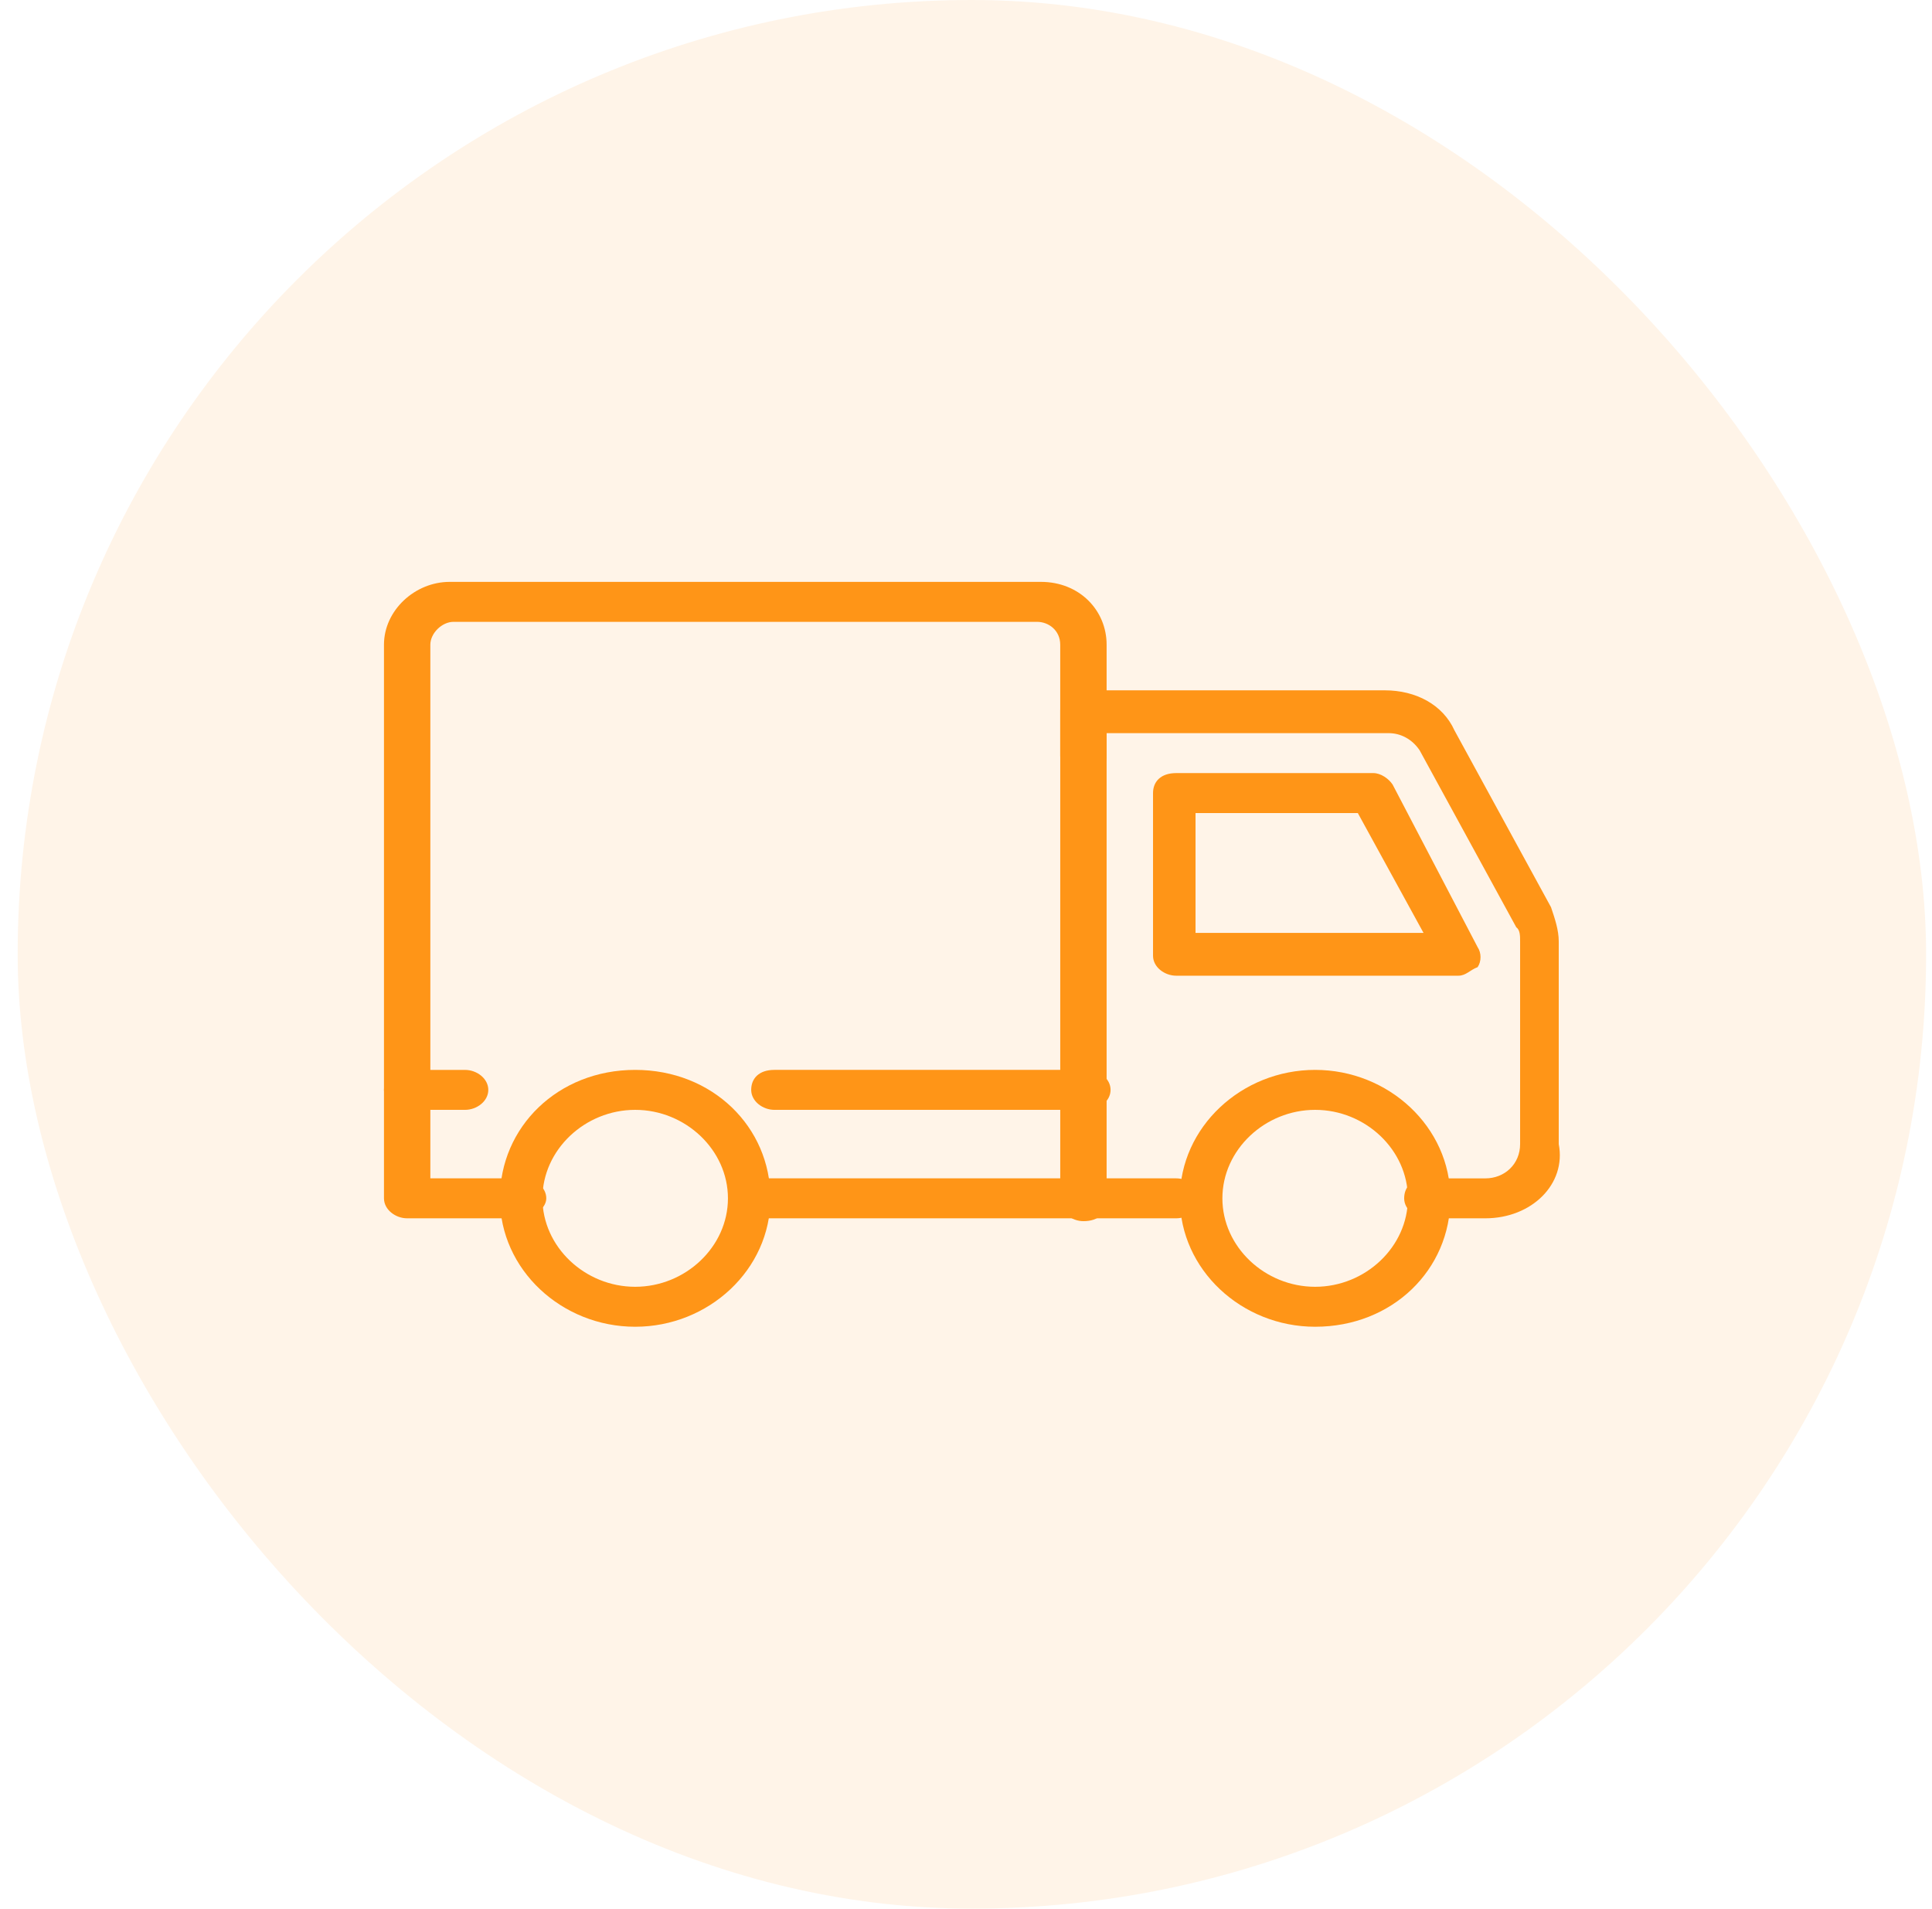 <svg xmlns="http://www.w3.org/2000/svg" width="82" height="81" viewBox="0 0 82 81" fill="none"><rect x="0.75" width="81" height="81" rx="40.5" fill="#FF9517" fill-opacity="0.1"></rect><g clip-path="url(#clip0_2610_1183)"><path d="M63.042 51.704H60.581C60.089 51.704 59.597 51.341 59.597 50.856C59.597 50.372 59.925 50.009 60.581 50.009H63.042C63.862 50.009 64.518 49.403 64.518 48.555V39.956C64.518 39.714 64.518 39.471 64.354 39.35L60.253 31.841C59.925 31.356 59.433 31.114 58.941 31.114H46.968V50.978C46.968 51.462 46.64 51.825 45.984 51.825C45.492 51.825 45 51.462 45 50.978V30.145C45 29.661 45.328 29.297 45.984 29.297H58.777C60.089 29.297 61.237 29.903 61.73 30.993L65.83 38.502C65.994 38.987 66.158 39.471 66.158 39.956V48.555C66.486 50.251 65.01 51.704 63.042 51.704Z" fill="#FF9517"></path><path d="M61.895 41.408H49.922C49.429 41.408 48.938 41.045 48.938 40.561V33.657C48.938 33.172 49.266 32.809 49.922 32.809H58.286C58.614 32.809 58.942 33.051 59.106 33.294L62.715 40.197C62.879 40.44 62.879 40.803 62.715 41.045C62.387 41.166 62.223 41.408 61.895 41.408ZM50.742 39.592H60.419L57.63 34.505H50.742V39.592Z" fill="#FF9517"></path><path d="M49.924 51.704H31.883C31.39 51.704 30.898 51.341 30.898 50.856C30.898 50.372 31.227 50.008 31.883 50.008H49.924C50.416 50.008 50.908 50.372 50.908 50.856C50.908 51.341 50.416 51.704 49.924 51.704Z" fill="#FF9517"></path><path d="M22.037 51.704H17.281C16.789 51.704 16.297 51.34 16.297 50.856V27.359C16.297 25.905 17.609 24.694 19.085 24.694H44.179C45.819 24.694 46.968 25.905 46.968 27.359V32.083C46.968 32.567 46.64 32.93 45.983 32.93C45.492 32.93 44.999 32.567 44.999 32.083V27.359C44.999 26.753 44.507 26.39 44.015 26.39H19.249C18.757 26.39 18.265 26.875 18.265 27.359V50.008H22.201C22.693 50.008 23.186 50.371 23.186 50.856C23.186 51.34 22.529 51.704 22.037 51.704Z" fill="#FF9517"></path><path d="M46.152 47.101H32.867C32.375 47.101 31.883 46.738 31.883 46.253C31.883 45.769 32.211 45.405 32.867 45.405H46.152C46.644 45.405 47.136 45.769 47.136 46.253C47.136 46.738 46.644 47.101 46.152 47.101Z" fill="#FF9517"></path><path d="M19.741 47.101H17.281C16.789 47.101 16.297 46.738 16.297 46.254C16.297 45.769 16.789 45.406 17.281 45.406H19.741C20.233 45.406 20.725 45.769 20.725 46.254C20.725 46.738 20.233 47.101 19.741 47.101Z" fill="#FF9517"></path><path d="M26.959 56.306C23.843 56.306 21.219 53.884 21.219 50.856C21.219 47.828 23.679 45.405 26.959 45.405C30.24 45.405 32.7 47.828 32.7 50.856C32.7 53.884 30.076 56.306 26.959 56.306ZM26.959 47.101C24.827 47.101 23.023 48.797 23.023 50.856C23.023 52.915 24.827 54.61 26.959 54.61C29.091 54.61 30.896 52.915 30.896 50.856C30.896 48.797 29.091 47.101 26.959 47.101Z" fill="#FF9517"></path><path d="M55.819 56.306C52.702 56.306 50.078 53.884 50.078 50.856C50.078 47.828 52.702 45.405 55.819 45.405C58.935 45.405 61.559 47.828 61.559 50.856C61.559 53.884 59.099 56.306 55.819 56.306ZM55.819 47.101C53.686 47.101 51.882 48.797 51.882 50.856C51.882 52.915 53.686 54.61 55.819 54.61C57.951 54.61 59.755 52.915 59.755 50.856C59.755 48.797 57.951 47.101 55.819 47.101Z" fill="#FF9517"></path></g><defs><clipPath id="clip0_2610_1183"><rect width="51.906" height="31.612" fill="white" transform="translate(15.297 24.694)"></rect></clipPath></defs></svg>